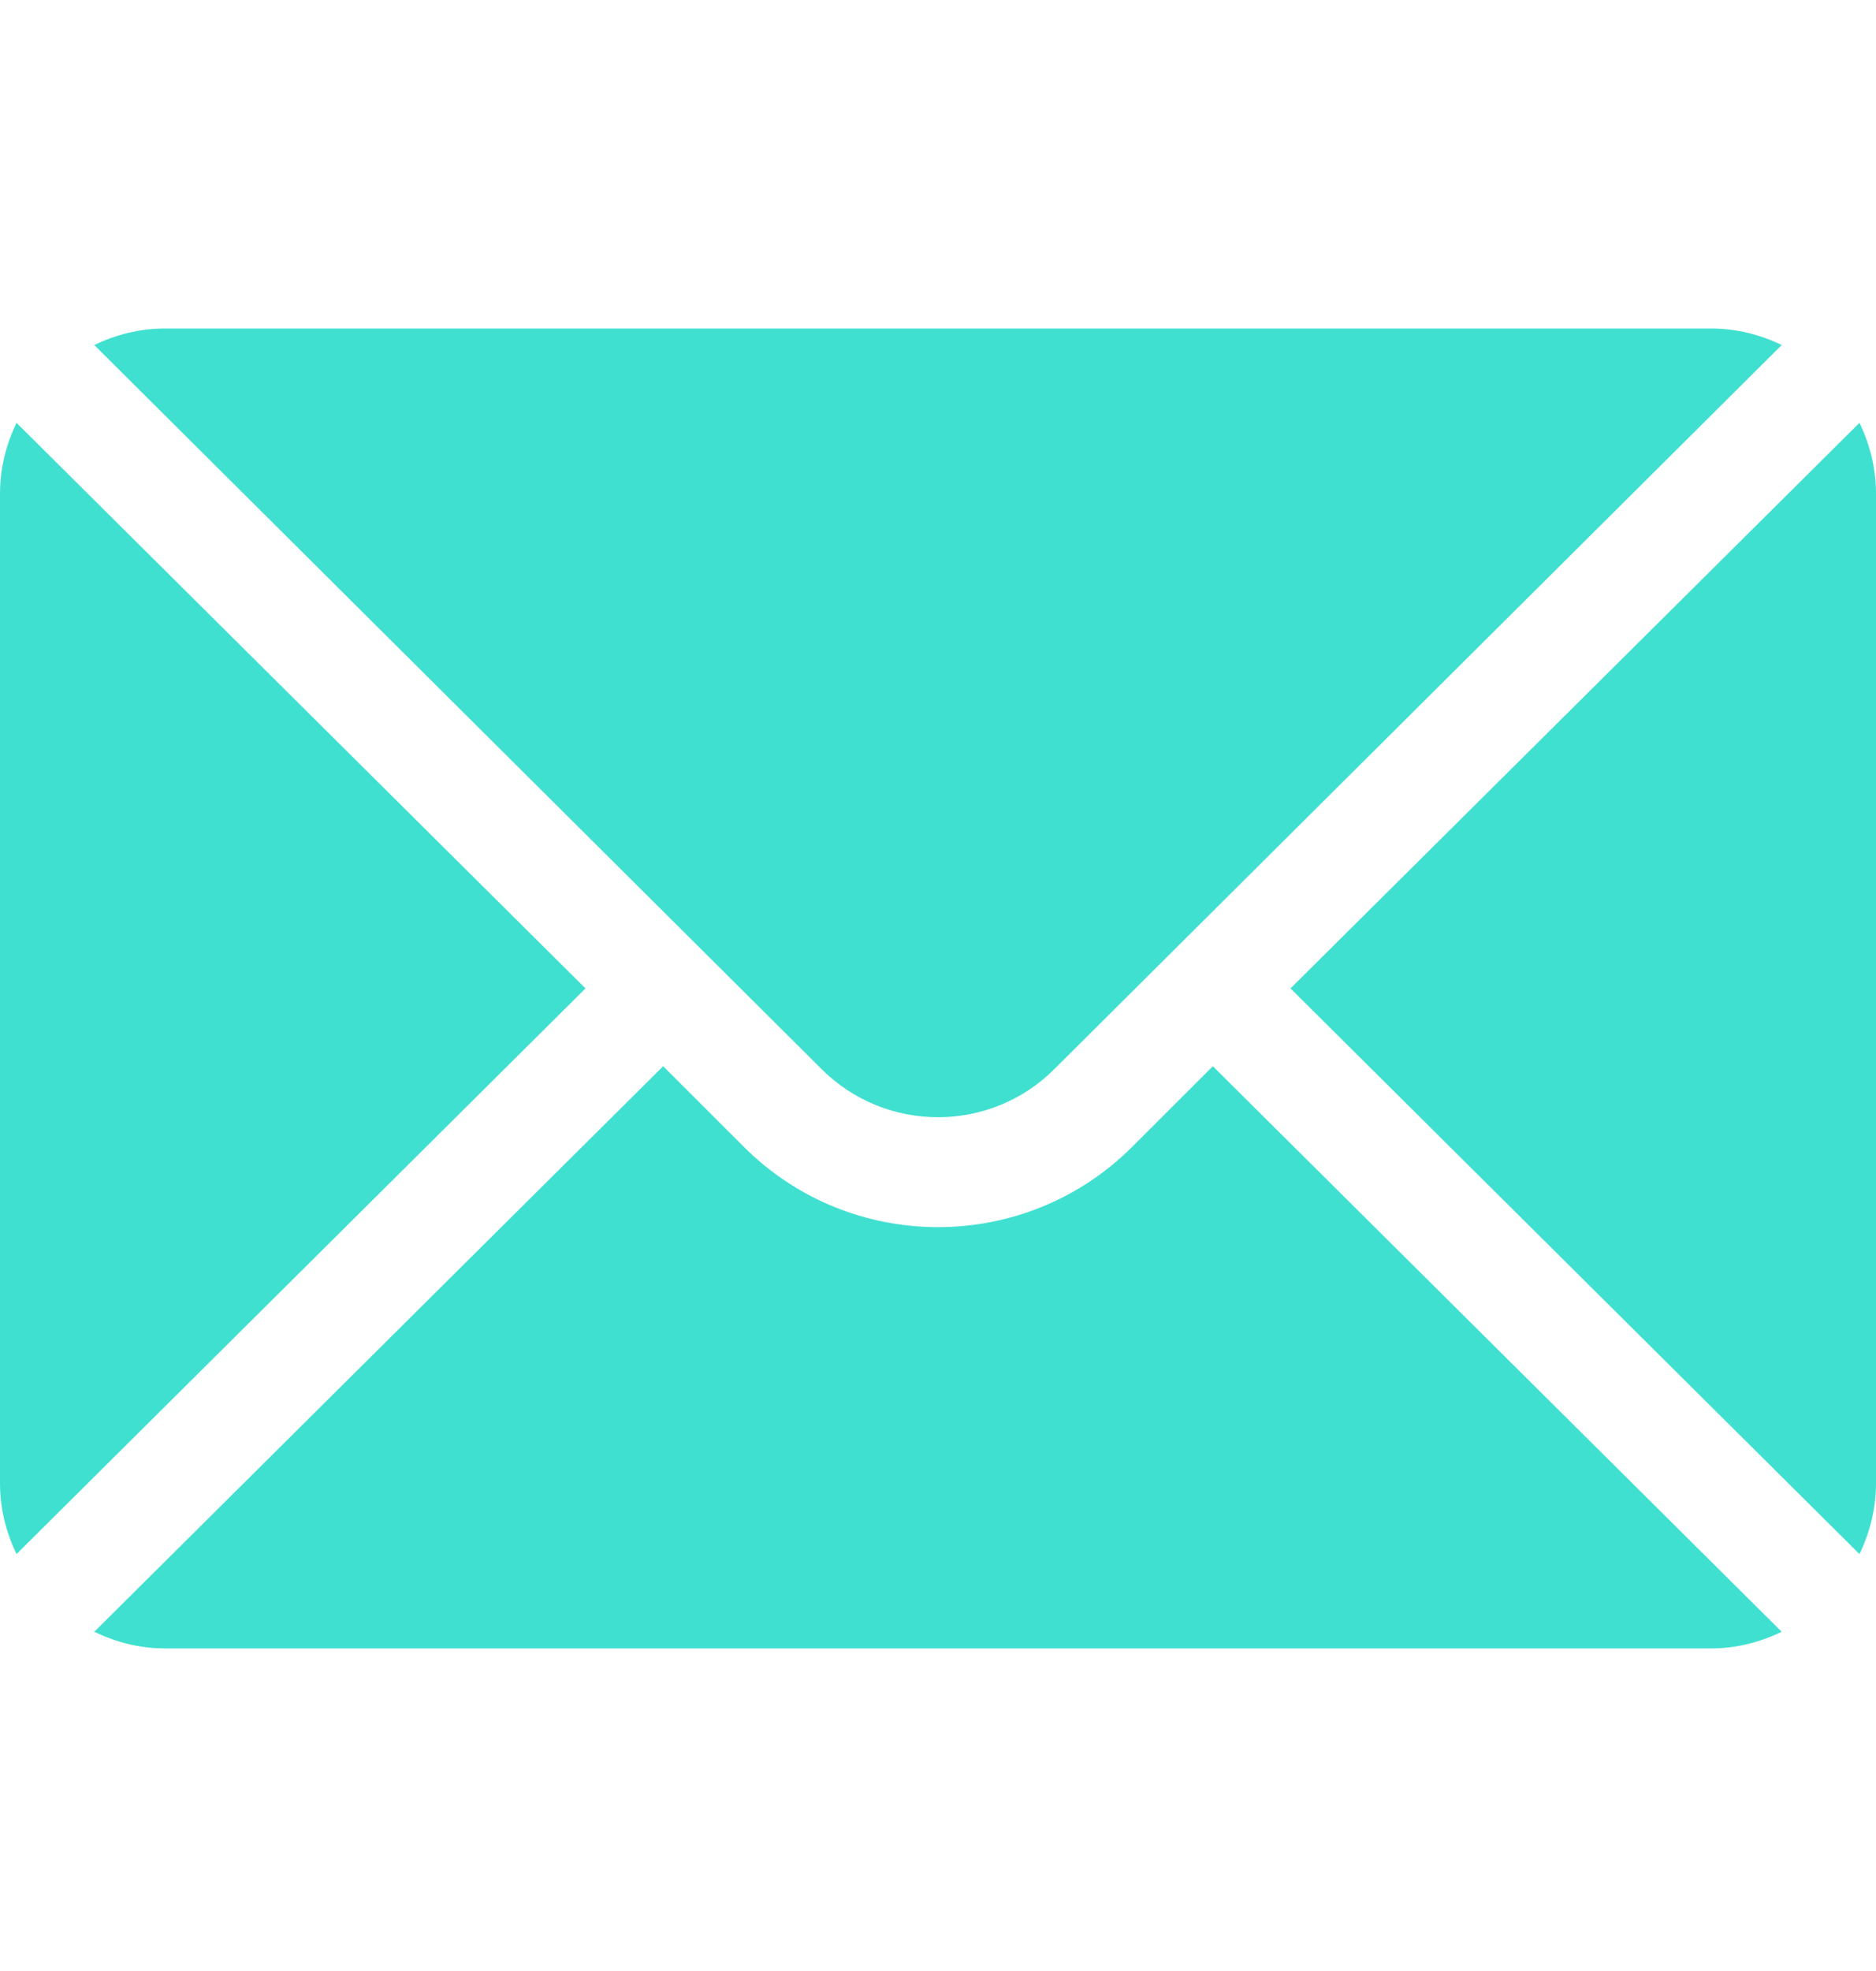 <?xml version="1.0" encoding="UTF-8"?>
<svg xmlns="http://www.w3.org/2000/svg" width="20" height="21" viewBox="0 0 20 21" fill="none">
  <path d="M19.824 4.505L13.758 10.531L19.824 16.558C19.934 16.328 20 16.075 20 15.805V5.258C20 4.987 19.934 4.734 19.824 4.505Z" fill="#40E0D0"></path>
  <path d="M18.242 3.5H1.758C1.487 3.5 1.234 3.566 1.005 3.676L8.757 11.389C9.443 12.075 10.557 12.075 11.242 11.389L18.995 3.676C18.766 3.566 18.513 3.5 18.242 3.5Z" fill="#40E0D0"></path>
  <path d="M0.176 4.505C0.066 4.734 0 4.987 0 5.258V15.805C0 16.075 0.066 16.328 0.176 16.558L6.242 10.531L0.176 4.505Z" fill="#40E0D0"></path>
  <path d="M12.93 11.36L12.071 12.218C10.929 13.36 9.071 13.36 7.929 12.218L7.07 11.36L1.005 17.386C1.234 17.496 1.487 17.563 1.758 17.563H18.242C18.513 17.563 18.766 17.496 18.995 17.386L12.93 11.36Z" fill="#40E0D0"></path>
</svg>
